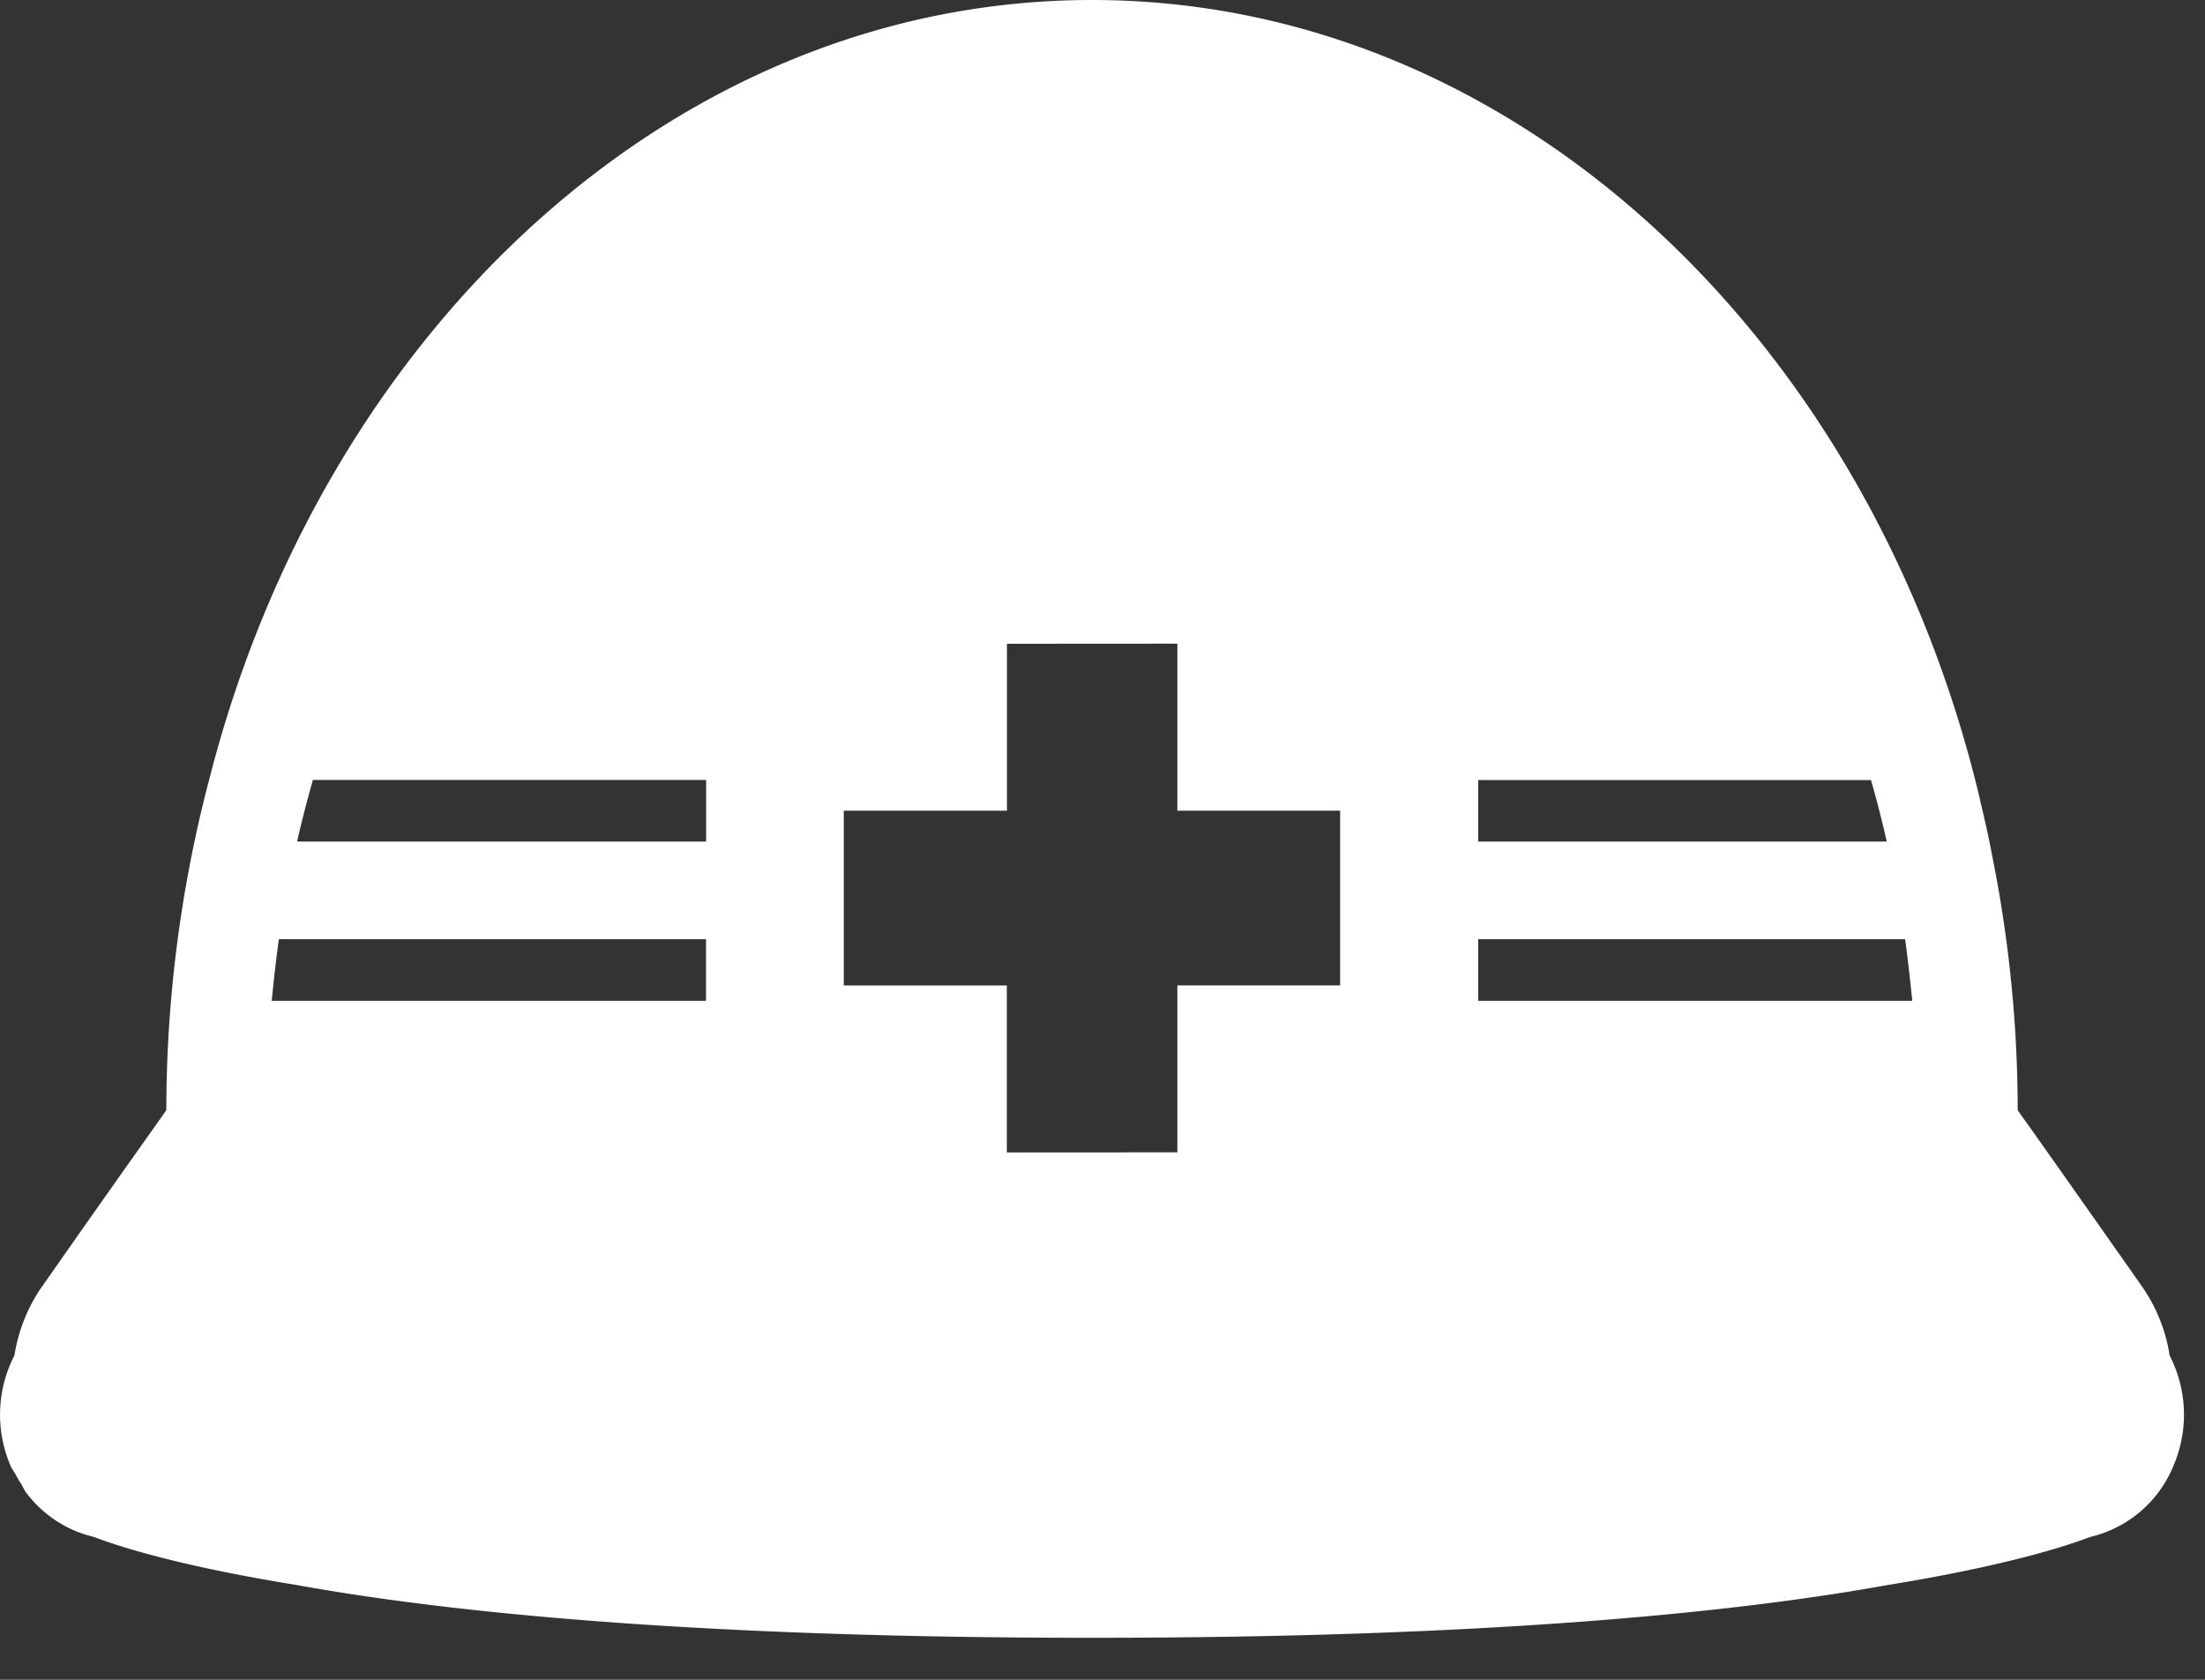 <svg width="21" height="16" fill="none" xmlns="http://www.w3.org/2000/svg"><rect width="100%" height="100%" fill="#333333" stroke="none"/><path d="M20.663 12.911a1.556 1.556 0 0 0-.265-.66c-.436-.622-.804-1.143-1.062-1.508-.044-.061-.084-.116-.12-.169a12.32 12.32 0 0 0-.241-2.413 8.186 8.186 0 0 0-.065-.315c-.017-.074-.033-.147-.052-.221l-.005-.028C17.806 3.217 14.412 0 10.4 0 6.436 0 3.076 3.141 1.988 7.443l-.006.021a12.428 12.428 0 0 0-.398 3.11c-.036.053-.076.108-.118.168-.26.366-.628.887-1.064 1.51-.14.199-.227.424-.265.659a1.233 1.233 0 0 0-.038 1.047c.013.032.035.059.052.09.015.03.032.058.05.085.017.028.029.06.048.085.165.216.392.362.644.421.256.098.84.282 1.943.46l.01.002c1.388.25 3.733.499 7.555.499 3.824 0 6.167-.249 7.556-.499l.011-.002c1.099-.178 1.683-.362 1.94-.46a1.137 1.137 0 0 0 .793-.681 1.231 1.231 0 0 0-.038-1.047Zm-2.702-4.93.008.035h-3.891V7.43H17.819c.052.182.1.366.142.551Zm-3.883.965h4.066c.024.175.044.352.062.53.002.02.005.037.006.057h-4.134v-.587Zm-2.865-2.814v1.59h1.55v1.664h-1.55v1.59l-1.624.001v-1.59H8.036V7.722H9.59v-1.59l1.618-.001h.006ZM2.898 8.016l-.068-.001c.044-.197.095-.393.15-.586H6.725v.587H2.898Zm-.31 1.517c.019-.198.041-.394.068-.587H6.724v.587H2.587Z" fill="#fff"/></svg>